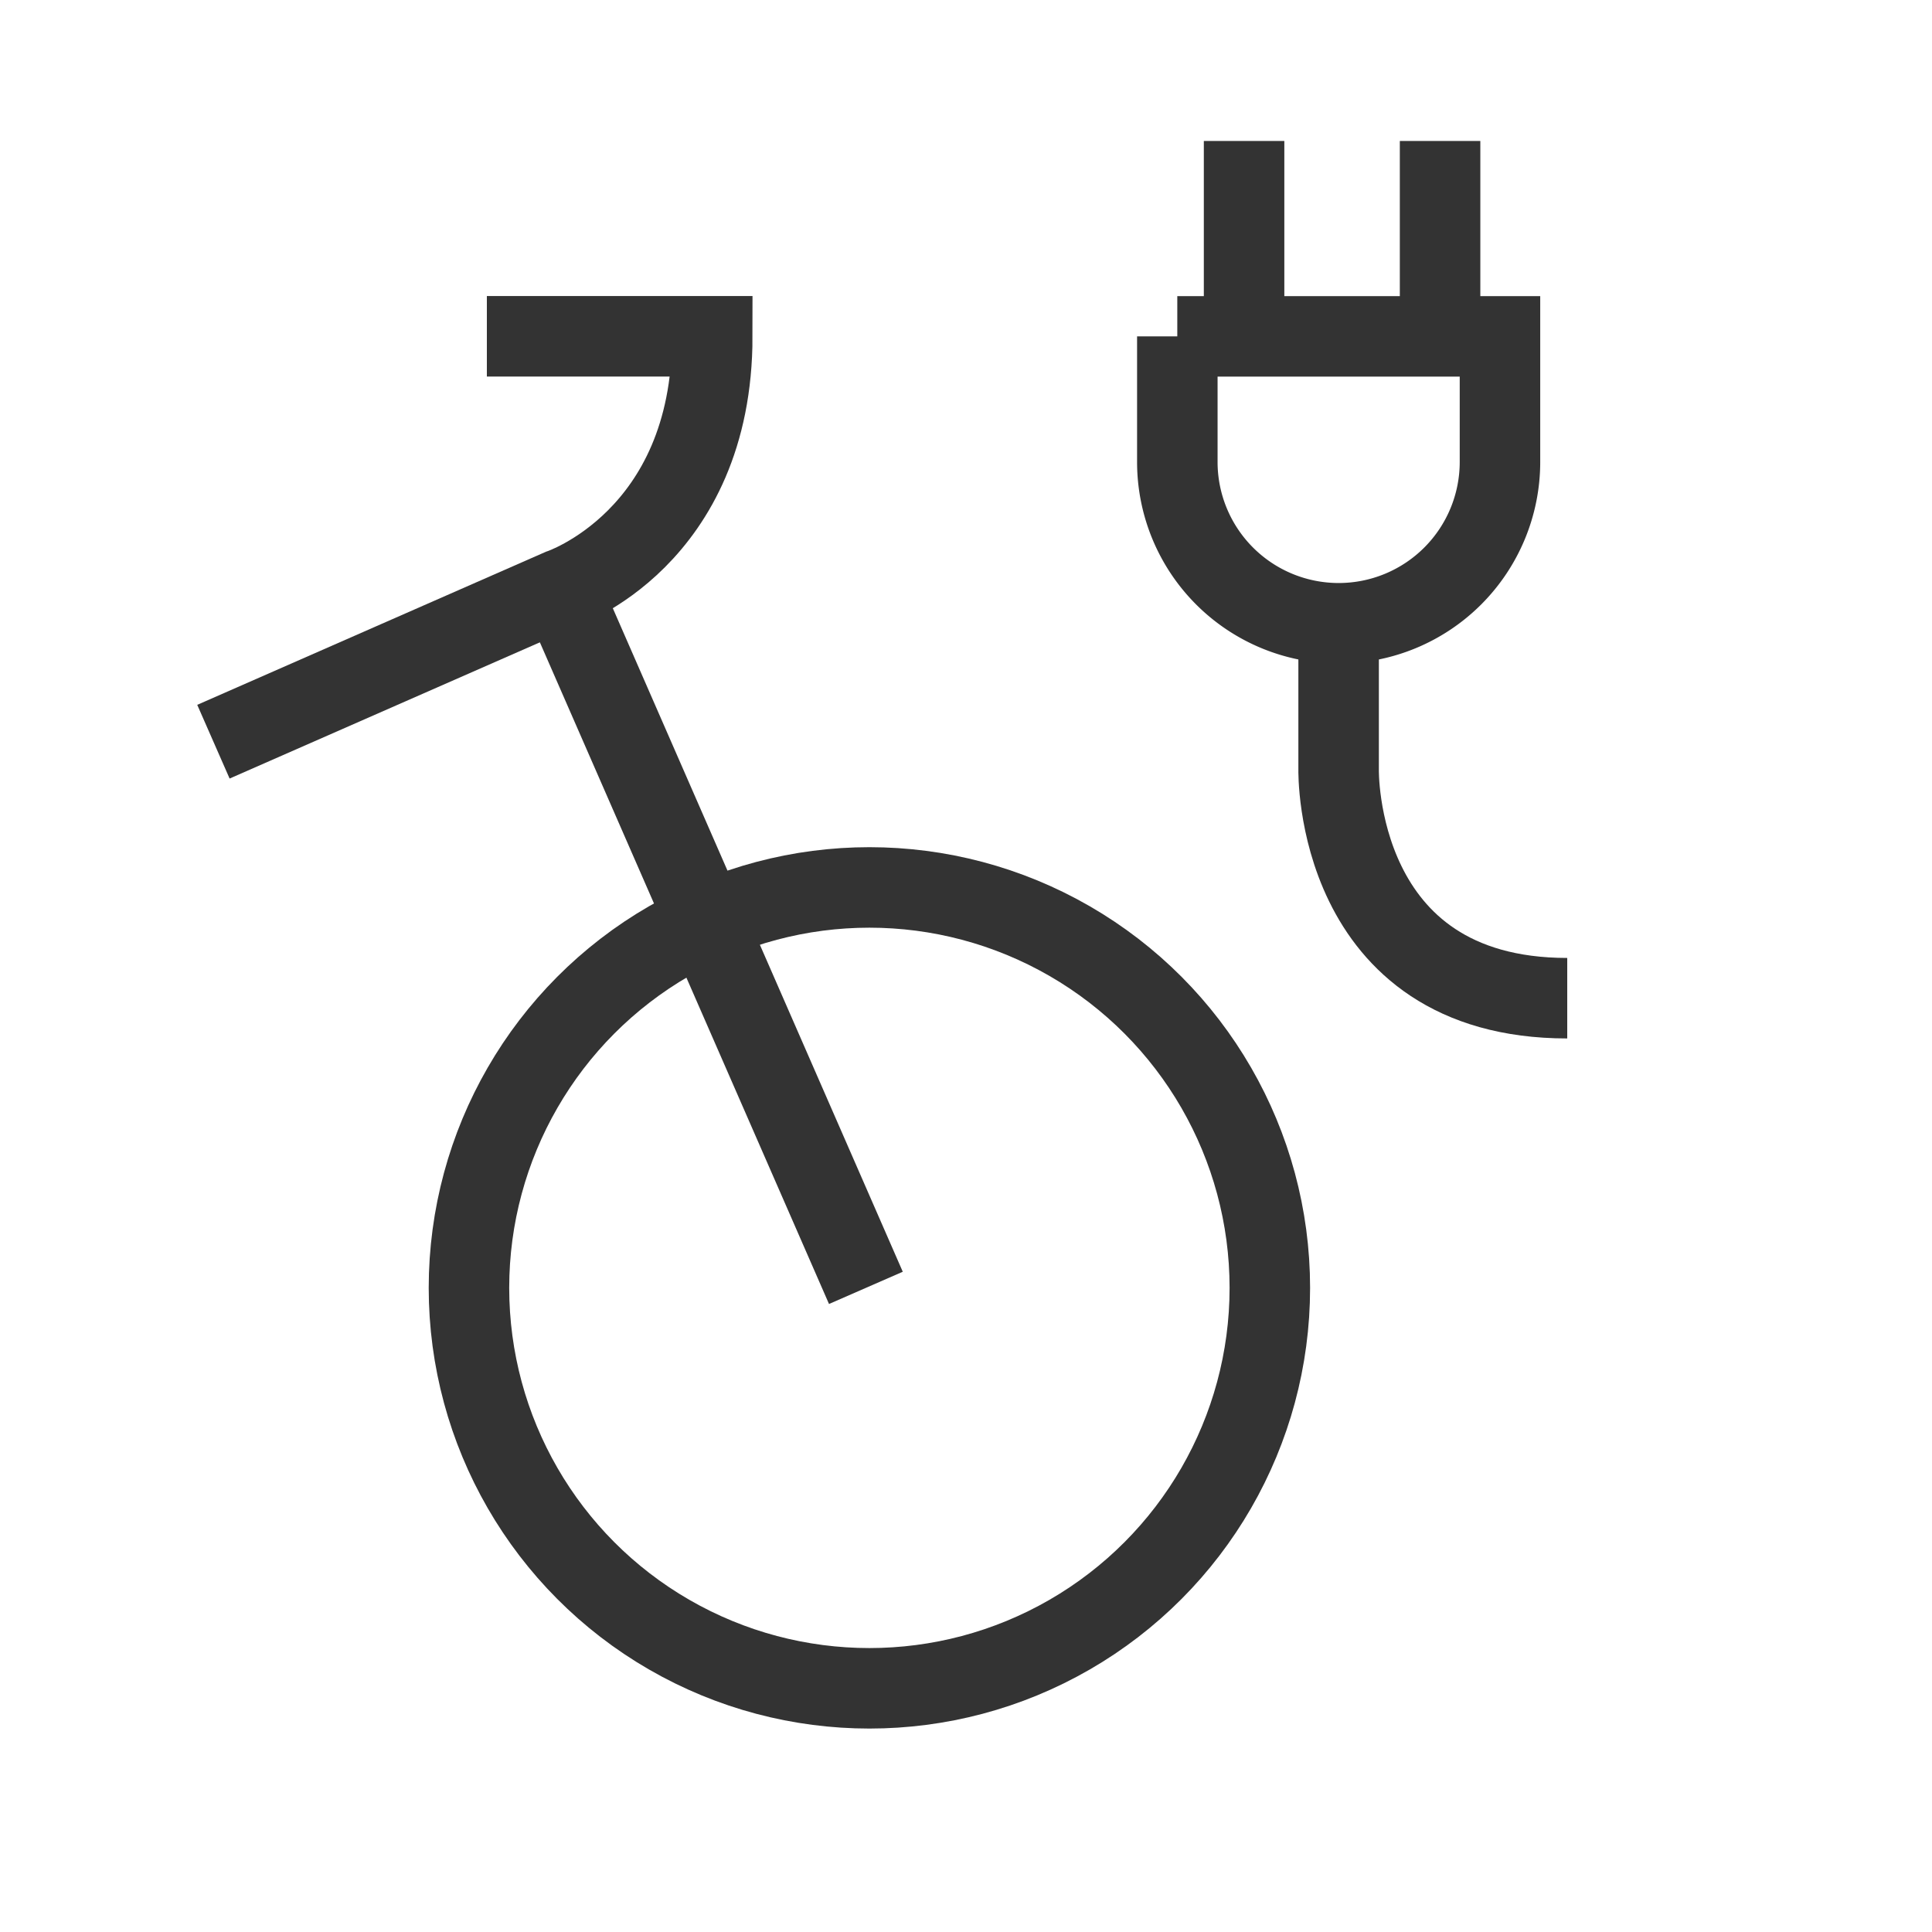 <svg id="Livello_1" data-name="Livello 1" xmlns="http://www.w3.org/2000/svg" viewBox="0 0 600 600"><defs><style>.cls-1{fill:none;stroke:#333;stroke-miterlimit:10;stroke-width:25px;}</style></defs><title>e-bike copia 4</title><circle class="cls-1" cx="270" cy="399.96" r="124.36"/><line class="cls-1" x1="268.91" y1="399.96" x2="174.11" y2="183.02"/><path class="cls-1" d="M66.28,230.34,174.11,183s47.09-15.62,47.09-78.56h-70"/><path class="cls-1" d="M365.62,104.46H465.83a0,0,0,0,1,0,0v39a50.1,50.1,0,0,1-50.1,50.1h0a50.1,50.1,0,0,1-50.1-50.1v-39A0,0,0,0,1,365.62,104.46Z"/><path class="cls-1" d="M415.72,193.58V239s-1.51,71,71,71"/><line class="cls-1" x1="386.36" y1="104.46" x2="386.36" y2="43.78"/><line class="cls-1" x1="447.23" y1="104.46" x2="447.23" y2="43.78"/></svg>